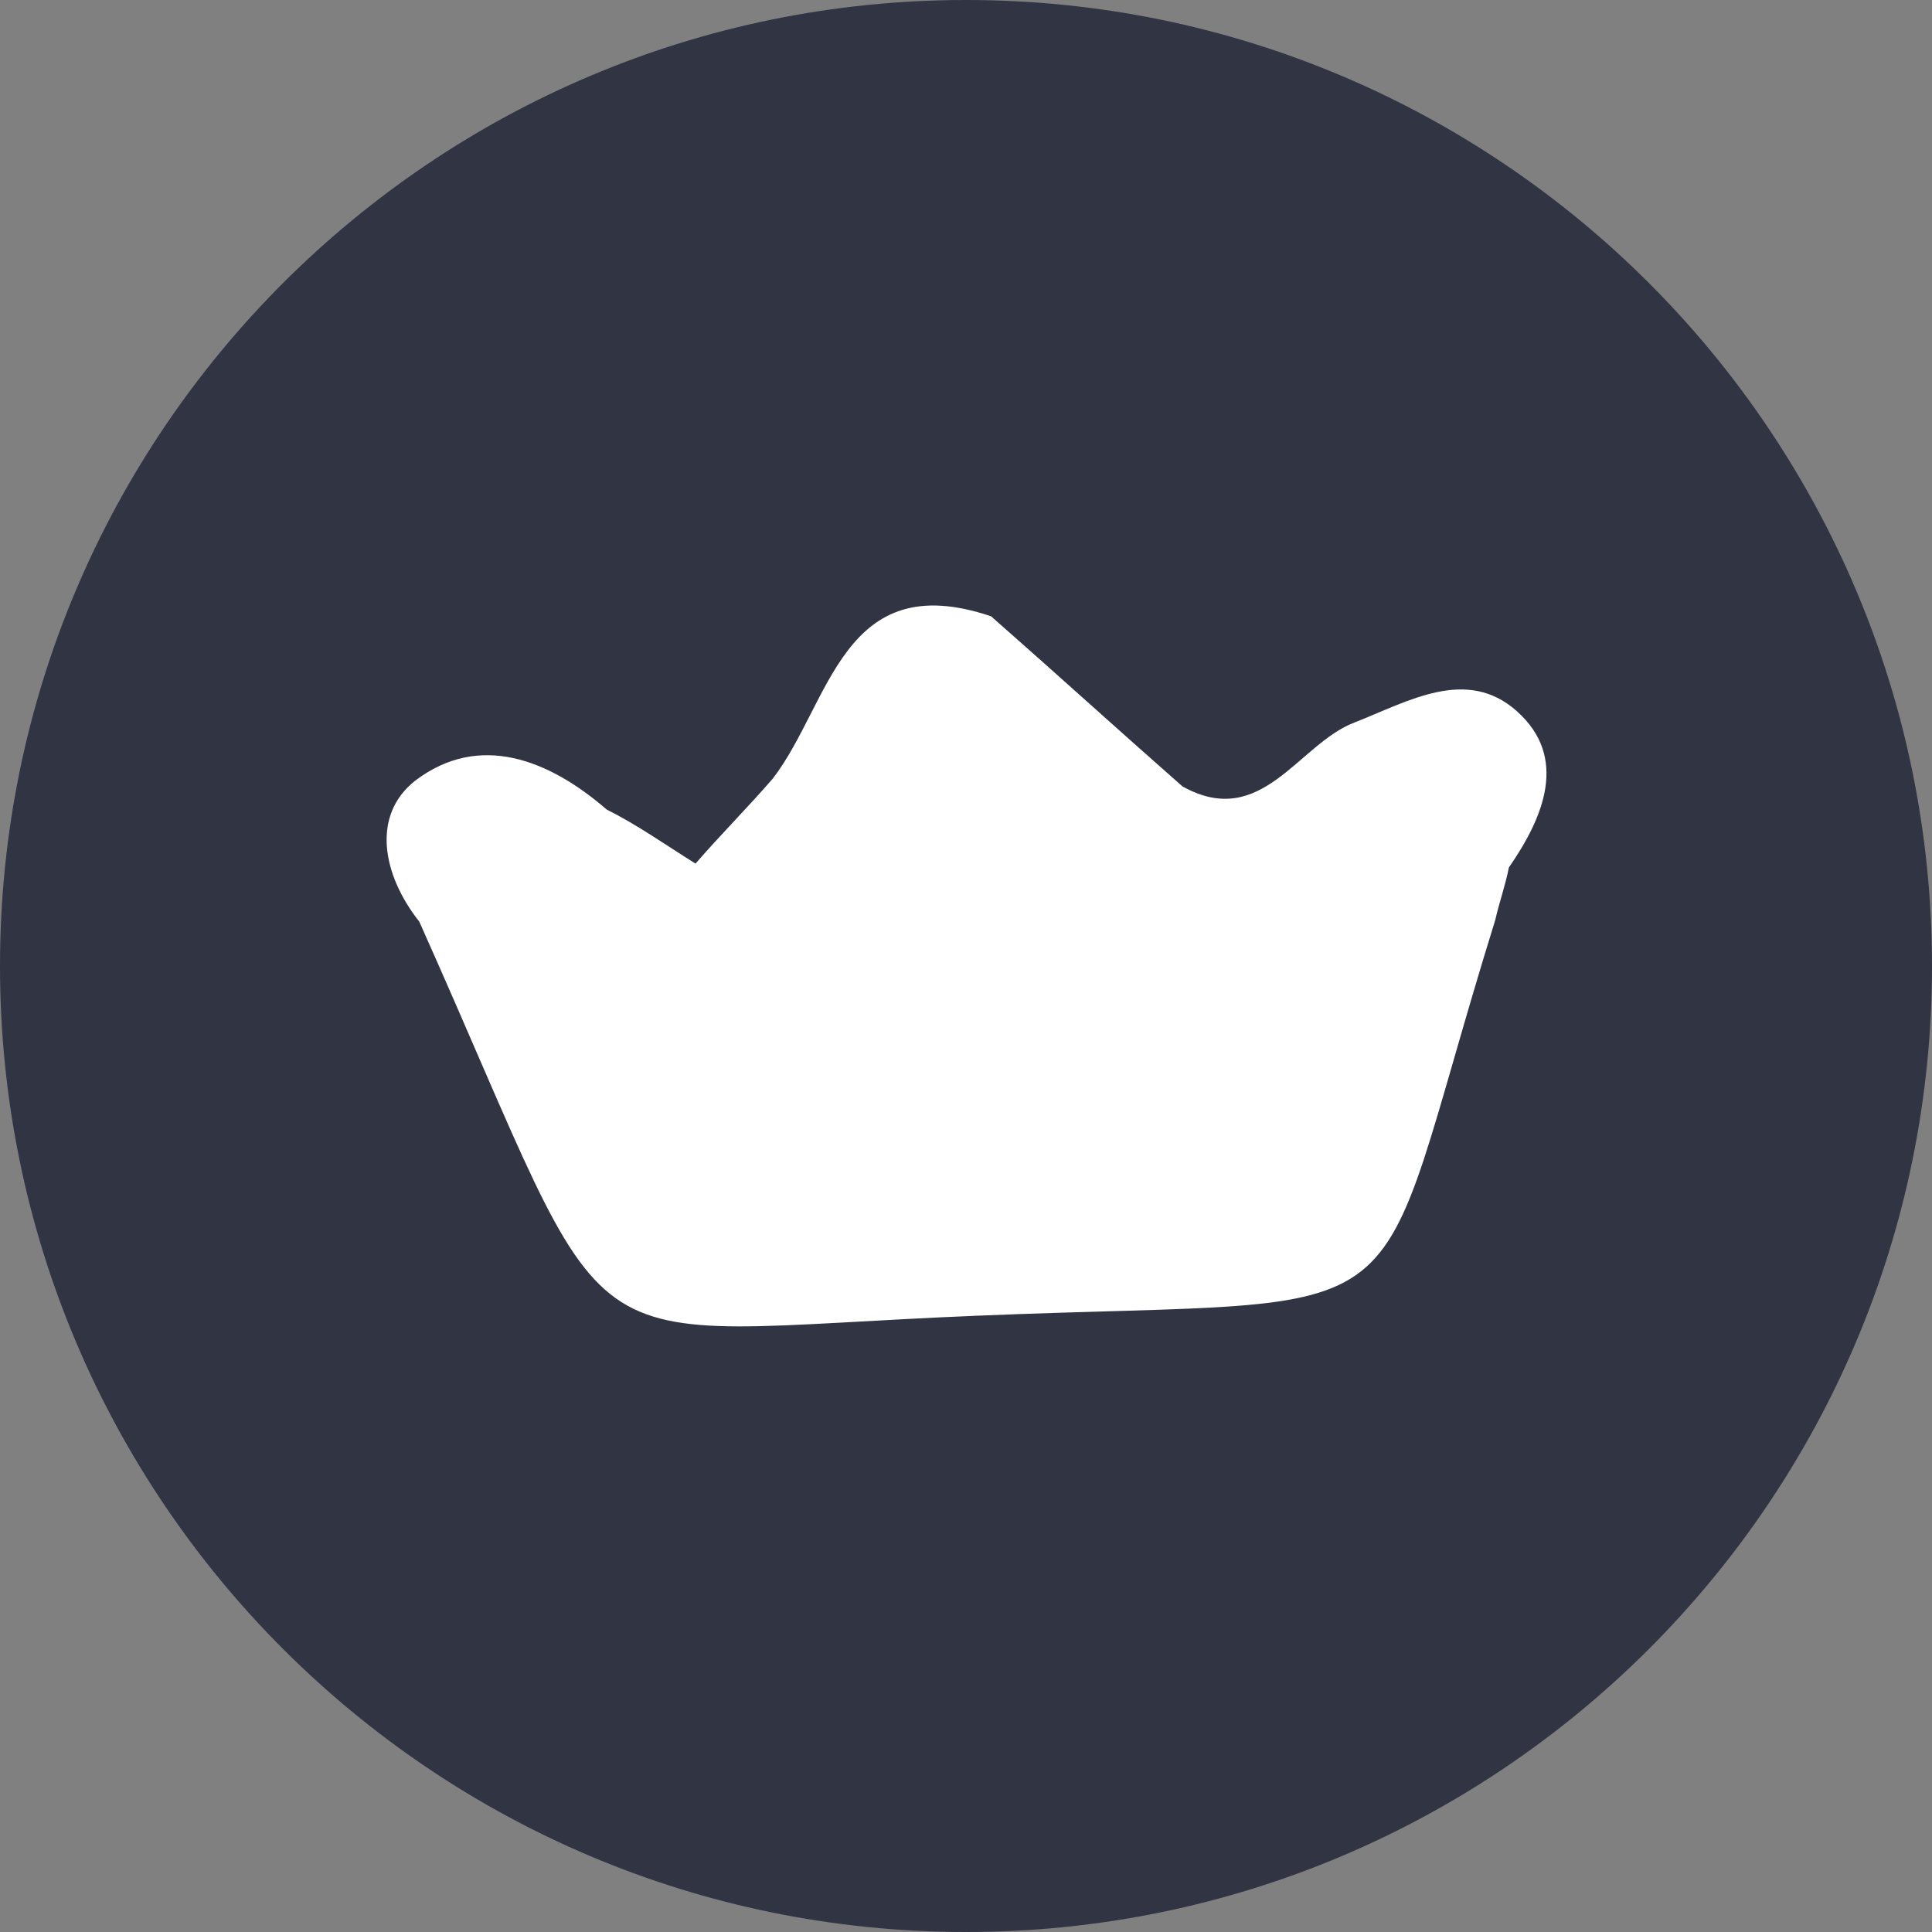 <?xml version="1.0" encoding="utf-8"?>
<!-- Generator: Adobe Illustrator 24.0.0, SVG Export Plug-In . SVG Version: 6.00 Build 0)  -->
<svg version="1.1" id="Layer_1" xmlns="http://www.w3.org/2000/svg" xmlns:xlink="http://www.w3.org/1999/xlink" x="0px" y="0px"
	 viewBox="0 0 100 100" style="enable-background:new 0 0 100 100;" xml:space="preserve">
<rect x="0" y="0" width="100" height="100" fill="#808080" stroke="none"/>
<style type="text/css">
	.st0{fill:#313443;}
	.st1{fill:#FFFFFF;}
</style>
<g id="Isolation_Mode_1_">
	<path class="st0" d="M50,100L50,100C22.4,100,0,77.6,0,50v0C0,22.4,22.4,0,50,0h0c27.6,0,50,22.4,50,50v0C100,77.6,77.6,100,50,100
		z"/>
	<path class="st1" d="M78.5,36.8c-2.6-2.3-5.6-0.5-8.4,0.6c-2.9,1.1-4.8,5.6-8.9,3.3c-3.3-2.9-6.6-5.9-9.9-8.8
		c-7.7-2.6-8.3,4.5-11.3,8.4c-1.3,1.5-2.7,2.9-4,4.4c-1.6-1-3-2-4.6-2.8c-3-2.6-6.6-4-9.9-1.5c-2.3,1.8-1.7,4.9,0.2,7.3
		C32.4,71.6,28.5,69,50.6,68.1c24.1-1,19.9,1.7,26.8-20.5c0.2-0.9,0.5-1.7,0.7-2.7C79.9,42.3,81.2,39.2,78.5,36.8z"/>
</g>
</svg>
